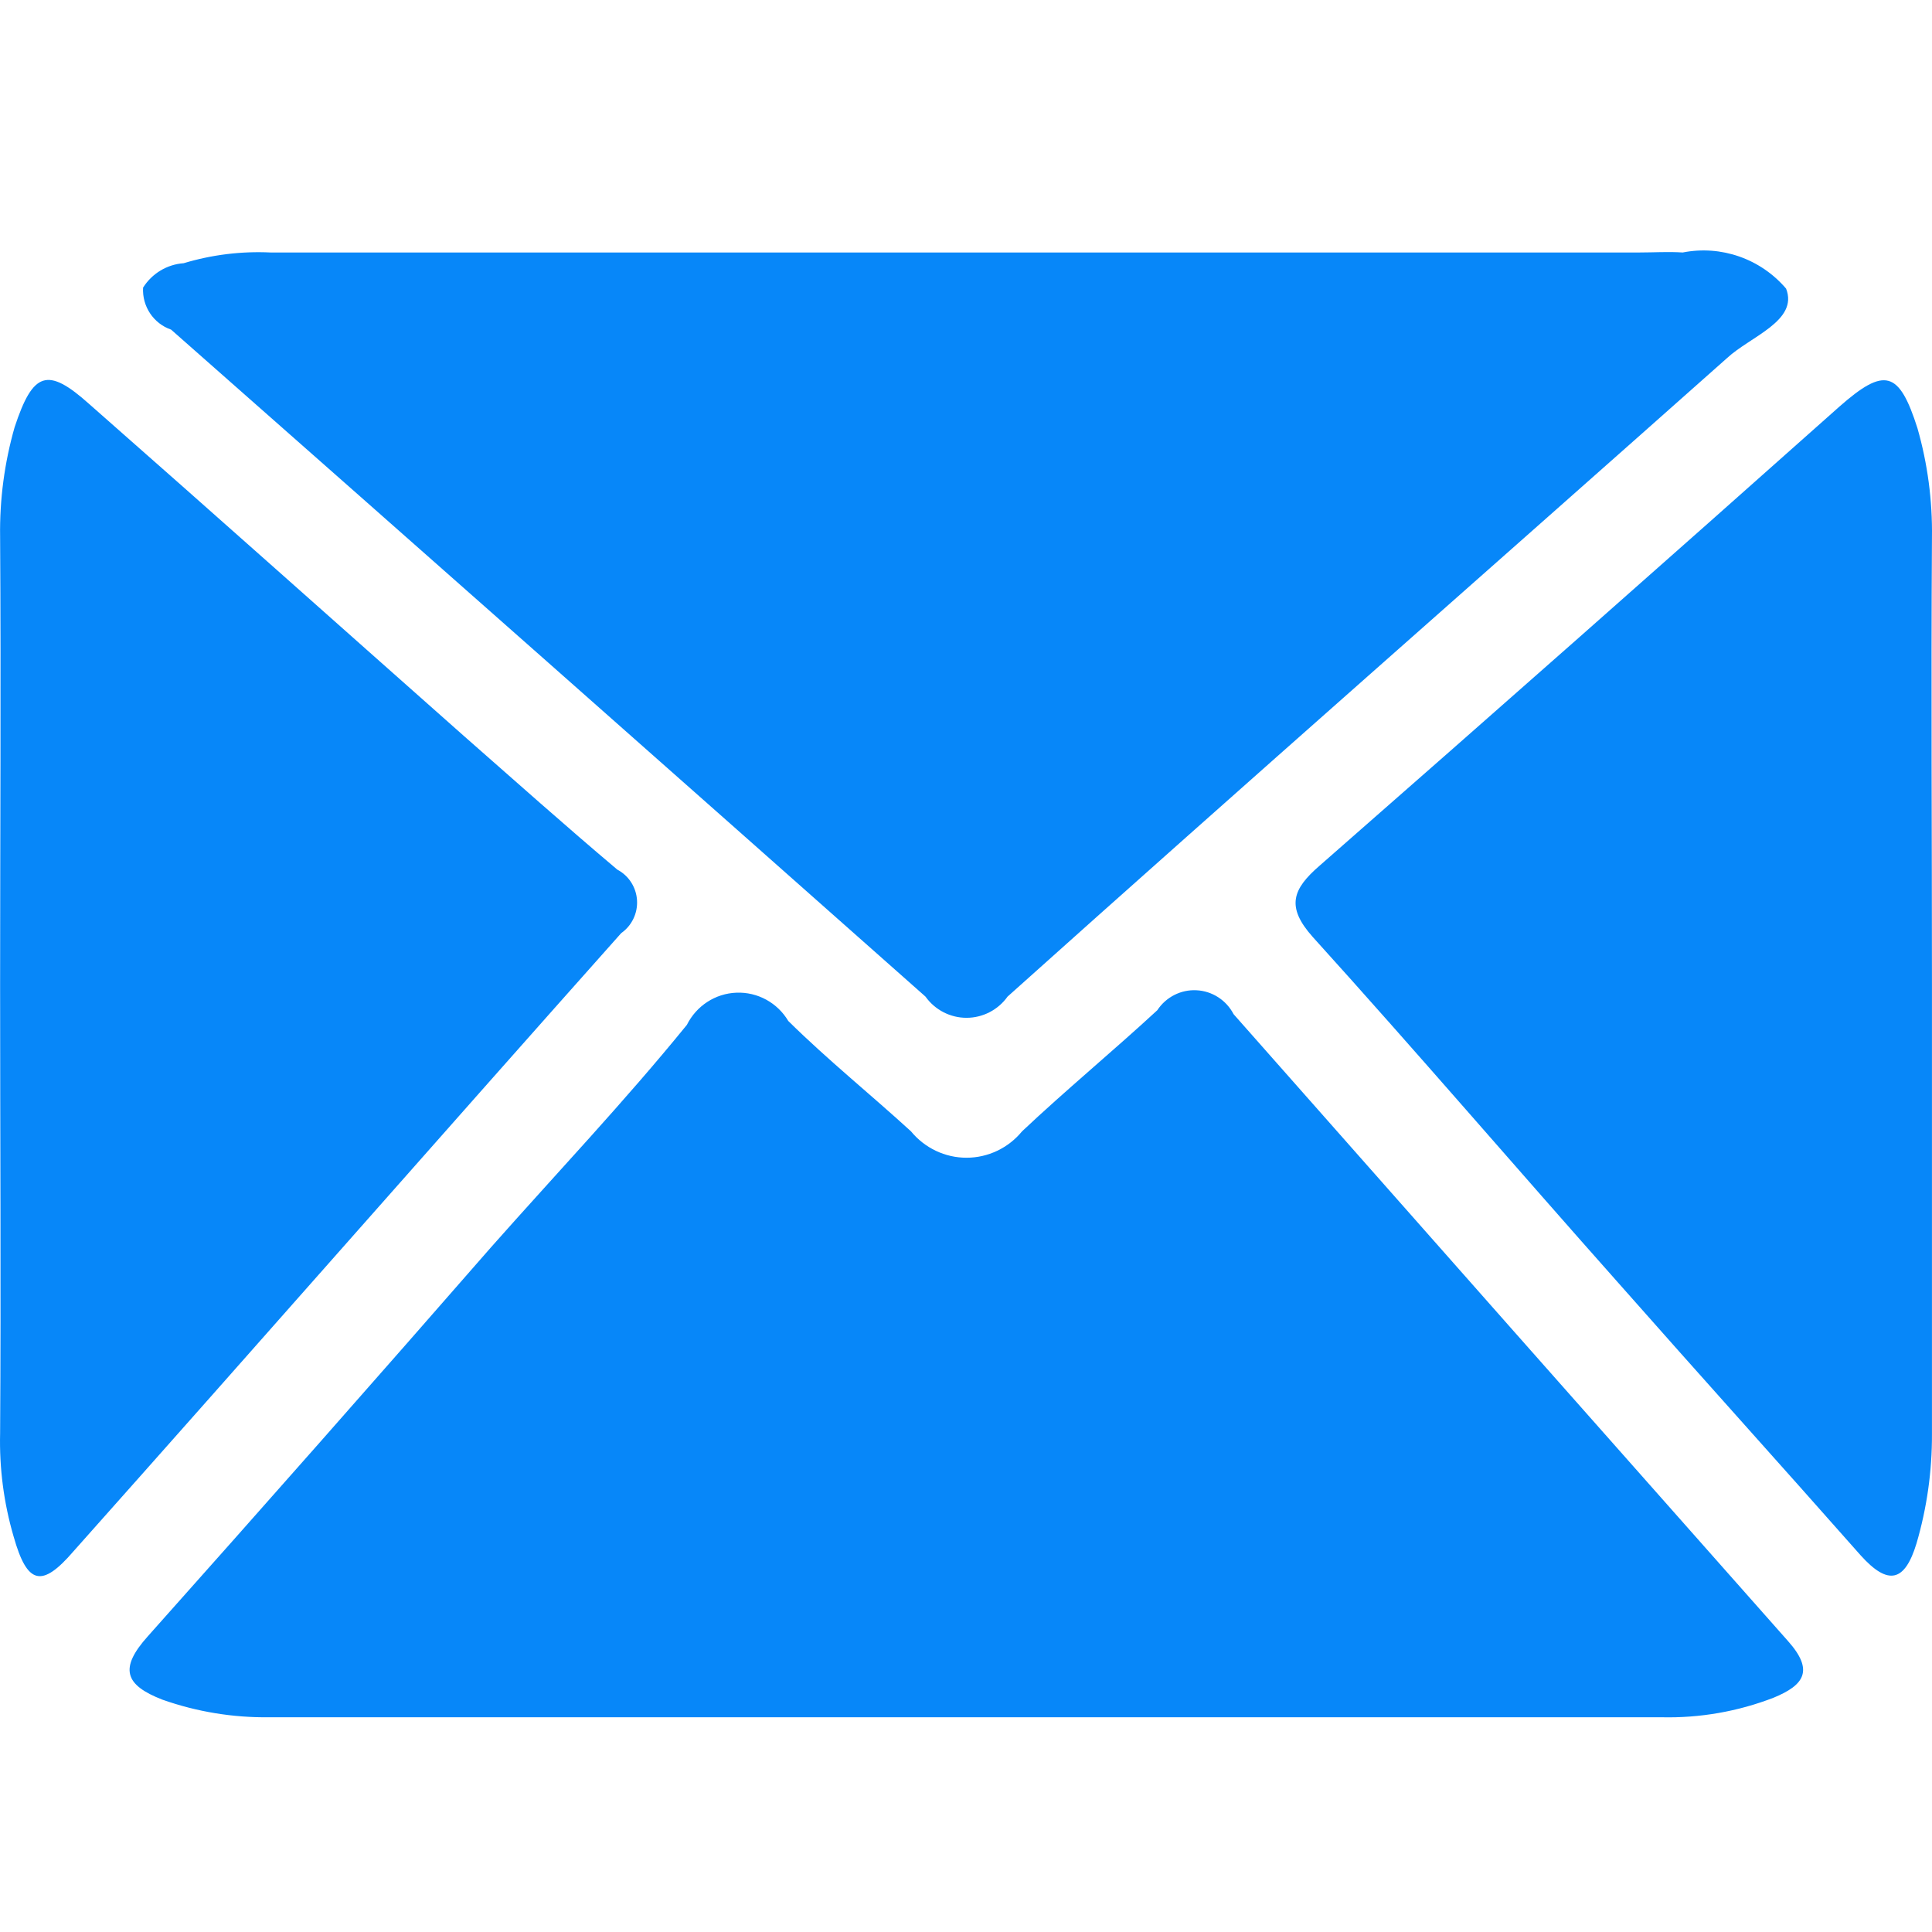 <?xml version="1.0" encoding="UTF-8"?>
<svg width="54px" height="54px" viewBox="0 0 54 54" version="1.1" xmlns="http://www.w3.org/2000/svg" xmlns:xlink="http://www.w3.org/1999/xlink">
    <!-- Generator: Sketch 58 (84663) - https://sketch.com -->
    <title>email</title>
    <desc>Created with Sketch.</desc>
    <g id="页面-1" stroke="none" stroke-width="1" fill="none" fill-rule="evenodd">
        <g id="010_首页" transform="translate(-933, -4458)" fill="#0787F9" fill-rule="nonzero">
            <g id="email-2" transform="translate(933, 4458)">
                <g id="email" transform="translate(0, 7)">
                    <path d="M53.999,33.082 C54.003,34.117 53.858,35.147 53.567,36.139 C53.243,37.204 52.784,37.34 52.001,36.467 C49.76,33.929 47.492,31.418 45.252,28.879 C42.39,25.659 39.582,22.383 36.693,19.19 C35.937,18.344 36.126,17.852 36.882,17.197 C41.742,12.94 46.583,8.664 51.407,4.369 C52.676,3.25 53.081,3.359 53.594,4.97 C53.878,5.963 54.014,6.993 53.999,8.027 C53.972,12.203 53.999,16.379 53.999,20.555 L53.999,33.082 L53.999,33.082 Z M48.275,3.005 C41.58,8.955 34.83,14.877 28.162,20.855 C27.896,21.228 27.469,21.448 27.014,21.448 C26.56,21.448 26.133,21.228 25.867,20.855 C18.847,14.632 11.819,8.418 4.782,2.213 C4.29,2.044 3.97,1.564 3.999,1.039 C4.249,0.643 4.669,0.39 5.133,0.357 C5.92,0.12 6.741,0.018 7.562,0.057 L45.818,0.057 C46.223,0.057 46.628,0.03 47.033,0.057 C48.106,-0.154 49.208,0.231 49.922,1.067 C50.273,1.967 48.923,2.404 48.275,3.005 L48.275,3.005 Z M17.255,17.307 C17.574,17.475 17.783,17.8 17.805,18.163 C17.827,18.526 17.659,18.874 17.363,19.081 C12.26,24.812 7.184,30.599 2.055,36.358 C1.164,37.395 0.759,37.286 0.381,35.948 C0.106,35.01 -0.021,34.034 0.003,33.055 C0.03,28.879 0.003,24.703 0.003,20.527 C0.003,16.351 0.03,12.175 0.003,7.999 C-0.012,6.966 0.124,5.936 0.408,4.942 C0.921,3.387 1.326,3.25 2.487,4.287 C5.996,7.372 9.479,10.483 12.962,13.567 C14.393,14.823 15.797,16.078 17.255,17.307 L17.255,17.307 Z M13.718,27.869 C15.554,25.795 17.444,23.803 19.198,21.646 C19.464,21.113 19.994,20.768 20.584,20.746 C21.174,20.723 21.729,21.026 22.033,21.537 C23.14,22.629 24.328,23.584 25.462,24.621 C25.845,25.088 26.414,25.359 27.014,25.359 C27.615,25.359 28.184,25.088 28.567,24.621 C29.782,23.475 31.105,22.383 32.346,21.237 C32.589,20.868 33.006,20.655 33.444,20.678 C33.881,20.7 34.275,20.954 34.479,21.346 C39.636,27.187 44.802,33.028 49.976,38.869 C50.705,39.688 50.435,40.097 49.571,40.452 C48.572,40.838 47.509,41.023 46.439,40.998 L7.535,40.998 C6.516,41.012 5.501,40.846 4.539,40.506 C3.486,40.097 3.324,39.633 4.134,38.732 C7.346,35.13 10.541,31.509 13.718,27.869 L13.718,27.869 Z" id="形状"></path>
                </g>
            </g>
        </g>
    </g>
</svg>